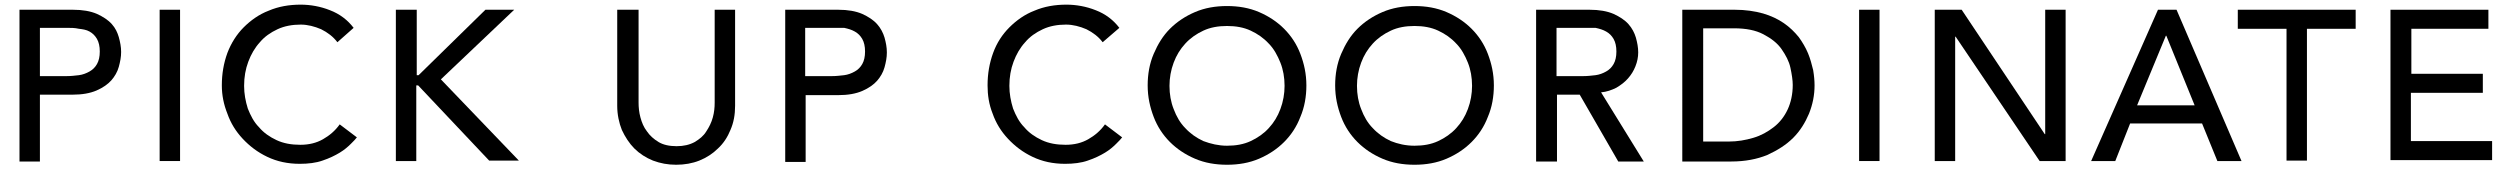 <?xml version="1.0" encoding="utf-8"?>
<!-- Generator: Adobe Illustrator 22.1.0, SVG Export Plug-In . SVG Version: 6.00 Build 0)  -->
<svg version="1.1" id="レイヤー_1" xmlns="http://www.w3.org/2000/svg" xmlns:xlink="http://www.w3.org/1999/xlink" x="0px"
	 y="0px" viewBox="0 0 538.7 36.7" style="enable-background:new 0 0 538.7 36.7;" xml:space="preserve">
<g>
	<path d="M4.2,2.1h11.5c2.1,0,3.8,0.3,5.2,0.9c1.3,0.6,2.4,1.3,3.2,2.2S25.3,7,25.6,8c0.3,1.1,0.5,2.1,0.5,3.2s-0.2,2.1-0.5,3.2
		c-0.3,1.1-0.9,2.1-1.6,2.9s-1.8,1.6-3.2,2.2c-1.4,0.6-3.1,0.9-5.2,0.9h-7v14.4H4.2V2.1z M8.6,16.4h5.8c0.9,0,1.7-0.1,2.6-0.2
		c0.8-0.1,1.6-0.4,2.3-0.8s1.2-0.9,1.6-1.6c0.4-0.7,0.6-1.6,0.6-2.7s-0.2-2-0.6-2.7c-0.4-0.7-0.9-1.2-1.6-1.6S17.8,6.3,17,6.2
		C16.1,6,15.3,6,14.4,6H8.6V16.4z"/>
	<path d="M34.4,2.1h4.4v32.6h-4.4V2.1z"/>
	<path d="M72.7,9.1c-0.9-1.2-2.1-2.1-3.5-2.8c-1.4-0.6-2.9-1-4.4-1c-1.8,0-3.5,0.3-5,1c-1.5,0.7-2.8,1.6-3.8,2.8
		c-1.1,1.2-1.9,2.6-2.5,4.2c-0.6,1.6-0.9,3.3-0.9,5.2c0,1.7,0.3,3.3,0.8,4.9c0.6,1.5,1.3,2.9,2.4,4c1,1.2,2.3,2.1,3.8,2.8
		c1.5,0.7,3.2,1,5.1,1c1.9,0,3.5-0.4,4.9-1.2c1.4-0.8,2.6-1.8,3.6-3.2l3.7,2.8c-0.2,0.3-0.7,0.8-1.3,1.4c-0.6,0.6-1.4,1.3-2.4,1.9
		s-2.2,1.2-3.7,1.7c-1.4,0.5-3.1,0.7-4.9,0.7c-2.6,0-4.9-0.5-7-1.5c-2.1-1-3.8-2.3-5.3-3.9c-1.5-1.6-2.6-3.4-3.3-5.4
		c-0.8-2-1.2-4-1.2-6.1c0-2.5,0.4-4.8,1.2-7c0.8-2.1,2-4,3.5-5.5c1.5-1.5,3.3-2.8,5.4-3.6c2.1-0.9,4.4-1.3,6.9-1.3
		c2.1,0,4.3,0.4,6.3,1.2c2.1,0.8,3.8,2.1,5.1,3.8L72.7,9.1z"/>
	<path d="M85.4,2.1h4.4v14.1h0.4l14.4-14.1h6.2L95,17.1l16.8,17.5h-6.4L90.1,18.4h-0.4v16.3h-4.4V2.1z"/>
	<path d="M137.6,2.1v20c0,1,0.1,2.1,0.4,3.2c0.3,1.1,0.7,2.1,1.4,3c0.6,0.9,1.5,1.7,2.5,2.3c1,0.6,2.3,0.9,3.9,0.9
		c1.5,0,2.8-0.3,3.9-0.9c1-0.6,1.9-1.3,2.5-2.3c0.6-0.9,1.1-1.9,1.4-3c0.3-1.1,0.4-2.1,0.4-3.2v-20h4.4v20.7c0,1.9-0.3,3.6-1,5.2
		c-0.6,1.5-1.5,2.9-2.7,4c-1.1,1.1-2.5,2-4,2.6c-1.5,0.6-3.2,0.9-5,0.9c-1.8,0-3.4-0.3-5-0.9c-1.5-0.6-2.9-1.5-4-2.6
		c-1.1-1.1-2-2.5-2.7-4c-0.6-1.5-1-3.3-1-5.2V2.1H137.6z"/>
	<path d="M169.1,2.1h11.5c2.1,0,3.8,0.3,5.2,0.9c1.3,0.6,2.4,1.3,3.2,2.2s1.3,1.9,1.6,2.9c0.3,1.1,0.5,2.1,0.5,3.2s-0.2,2.1-0.5,3.2
		c-0.3,1.1-0.9,2.1-1.6,2.9s-1.8,1.6-3.2,2.2s-3.1,0.9-5.2,0.9h-7v14.4h-4.4V2.1z M173.5,16.4h5.8c0.9,0,1.7-0.1,2.6-0.2
		c0.8-0.1,1.6-0.4,2.3-0.8c0.7-0.4,1.2-0.9,1.6-1.6c0.4-0.7,0.6-1.6,0.6-2.7s-0.2-2-0.6-2.7c-0.4-0.7-0.9-1.2-1.6-1.6
		c-0.7-0.4-1.4-0.6-2.3-0.8C181,6,180.1,6,179.3,6h-5.8V16.4z"/>
	<path d="M237.6,9.1c-0.9-1.2-2.1-2.1-3.5-2.8c-1.4-0.6-2.9-1-4.4-1c-1.8,0-3.5,0.3-5,1s-2.8,1.6-3.8,2.8c-1.1,1.2-1.9,2.6-2.5,4.2
		c-0.6,1.6-0.9,3.3-0.9,5.2c0,1.7,0.3,3.3,0.8,4.9c0.6,1.5,1.3,2.9,2.4,4c1,1.2,2.3,2.1,3.8,2.8c1.5,0.7,3.2,1,5.1,1
		c1.9,0,3.5-0.4,4.9-1.2s2.6-1.8,3.6-3.2l3.7,2.8c-0.2,0.3-0.7,0.8-1.3,1.4c-0.6,0.6-1.4,1.3-2.4,1.9c-1,0.6-2.2,1.2-3.7,1.7
		c-1.4,0.5-3.1,0.7-4.9,0.7c-2.6,0-4.9-0.5-7-1.5s-3.8-2.3-5.3-3.9c-1.5-1.6-2.6-3.4-3.3-5.4c-0.8-2-1.1-4-1.1-6.1
		c0-2.5,0.4-4.8,1.2-7s2-4,3.5-5.5c1.5-1.5,3.3-2.8,5.4-3.6c2.1-0.9,4.4-1.3,6.9-1.3c2.1,0,4.3,0.4,6.3,1.2c2.1,0.8,3.8,2.1,5.1,3.8
		L237.6,9.1z"/>
	<path d="M264.4,35.5c-2.5,0-4.8-0.4-6.9-1.3c-2.1-0.9-3.9-2.1-5.4-3.6c-1.5-1.5-2.7-3.3-3.5-5.4s-1.3-4.3-1.3-6.8
		c0-2.4,0.4-4.7,1.3-6.8s2-3.9,3.5-5.4c1.5-1.5,3.3-2.7,5.4-3.6c2.1-0.9,4.4-1.3,6.9-1.3s4.8,0.4,6.9,1.3c2.1,0.9,3.9,2.1,5.4,3.6
		c1.5,1.5,2.7,3.3,3.5,5.4c0.8,2.1,1.3,4.3,1.3,6.8c0,2.4-0.4,4.7-1.3,6.8c-0.8,2.1-2,3.9-3.5,5.4c-1.5,1.5-3.3,2.7-5.4,3.6
		C269.2,35.1,266.9,35.5,264.4,35.5z M264.4,31.4c1.9,0,3.6-0.3,5.1-1c1.5-0.7,2.8-1.6,3.9-2.8c1.1-1.2,1.9-2.5,2.5-4.1
		s0.9-3.3,0.9-5c0-1.8-0.3-3.5-0.9-5s-1.4-3-2.5-4.1c-1.1-1.2-2.4-2.1-3.9-2.8s-3.2-1-5.1-1s-3.6,0.3-5.1,1s-2.8,1.6-3.9,2.8
		c-1.1,1.2-1.9,2.5-2.5,4.1c-0.6,1.6-0.9,3.3-0.9,5c0,1.8,0.3,3.5,0.9,5c0.6,1.6,1.4,3,2.5,4.1c1.1,1.2,2.4,2.1,3.9,2.8
		C260.9,31,262.6,31.4,264.4,31.4z"/>
	<path d="M304.8,35.5c-2.5,0-4.8-0.4-6.9-1.3c-2.1-0.9-3.9-2.1-5.4-3.6c-1.5-1.5-2.7-3.3-3.5-5.4s-1.3-4.3-1.3-6.8
		c0-2.4,0.4-4.7,1.3-6.8s2-3.9,3.5-5.4c1.5-1.5,3.3-2.7,5.4-3.6c2.1-0.9,4.4-1.3,6.9-1.3s4.8,0.4,6.9,1.3c2.1,0.9,3.9,2.1,5.4,3.6
		c1.5,1.5,2.7,3.3,3.5,5.4c0.8,2.1,1.3,4.3,1.3,6.8c0,2.4-0.4,4.7-1.3,6.8c-0.8,2.1-2,3.9-3.5,5.4c-1.5,1.5-3.3,2.7-5.4,3.6
		C309.6,35.1,307.3,35.5,304.8,35.5z M304.8,31.4c1.9,0,3.6-0.3,5.1-1c1.5-0.7,2.8-1.6,3.9-2.8c1.1-1.2,1.9-2.5,2.5-4.1
		s0.9-3.3,0.9-5c0-1.8-0.3-3.5-0.9-5s-1.4-3-2.5-4.1c-1.1-1.2-2.4-2.1-3.9-2.8s-3.2-1-5.1-1s-3.6,0.3-5.1,1s-2.8,1.6-3.9,2.8
		c-1.1,1.2-1.9,2.5-2.5,4.1c-0.6,1.6-0.9,3.3-0.9,5c0,1.8,0.3,3.5,0.9,5c0.6,1.6,1.4,3,2.5,4.1c1.1,1.2,2.4,2.1,3.9,2.8
		C301.2,31,302.9,31.4,304.8,31.4z"/>
	<path d="M331,2.1h11.5c2.1,0,3.8,0.3,5.2,0.9c1.3,0.6,2.4,1.3,3.2,2.2s1.3,1.9,1.6,2.9c0.3,1.1,0.5,2.1,0.5,3.2c0,1-0.2,2-0.6,3
		c-0.4,1-0.9,1.8-1.6,2.6s-1.5,1.4-2.5,2c-1,0.5-2.1,0.9-3.3,1l9.2,14.9h-5.5l-8.3-14.4h-4.9v14.4H331V2.1z M335.4,16.4h5.8
		c0.9,0,1.7-0.1,2.6-0.2c0.8-0.1,1.6-0.4,2.3-0.8c0.7-0.4,1.2-0.9,1.6-1.6c0.4-0.7,0.6-1.6,0.6-2.7s-0.2-2-0.6-2.7
		c-0.4-0.7-0.9-1.2-1.6-1.6c-0.7-0.4-1.4-0.6-2.3-0.8C342.9,6,342.1,6,341.2,6h-5.8V16.4z"/>
	<path d="M362.4,2.1h11.4c2.3,0,4.3,0.3,6.1,0.8c1.7,0.5,3.2,1.2,4.5,2.1c1.3,0.9,2.3,1.9,3.2,3c0.8,1.1,1.5,2.3,2,3.5
		c0.5,1.2,0.8,2.4,1.1,3.6c0.2,1.2,0.3,2.3,0.3,3.3c0,2.1-0.4,4.1-1.2,6.1c-0.8,1.9-1.9,3.7-3.4,5.2c-1.5,1.5-3.4,2.7-5.6,3.7
		c-2.2,0.9-4.8,1.4-7.7,1.4h-10.6V2.1z M366.9,30.5h5.6c1.9,0,3.6-0.3,5.3-0.8c1.7-0.5,3.1-1.3,4.4-2.3c1.3-1,2.3-2.3,3-3.8
		c0.7-1.5,1.1-3.3,1.1-5.3c0-1-0.2-2.3-0.5-3.7c-0.3-1.4-1-2.7-1.9-4s-2.2-2.3-3.9-3.2c-1.7-0.9-3.8-1.3-6.4-1.3h-6.6V30.5z"/>
	<path d="M400.6,2.1h4.4v32.6h-4.4V2.1z"/>
	<path d="M416.9,2.1h5.8l17.9,26.8h0.1V2.1h4.4v32.6h-5.6L421.4,7.9h-0.1v26.8h-4.4V2.1z"/>
	<path d="M465,2.1h4L483,34.7h-5.2l-3.3-8.1H459l-3.2,8.1h-5.2L465,2.1z M472.9,22.7l-6.1-15h-0.1l-6.2,15H472.9z"/>
	<path d="M492.7,6.2h-10.5V2.1h25.4v4.1h-10.5v28.4h-4.4V6.2z"/>
	<path d="M515.2,2.1h21v4.1h-16.6v9.7H535v4.1h-15.5v10.4H537v4.1h-21.9V2.1z"/>
</g>
</svg>
